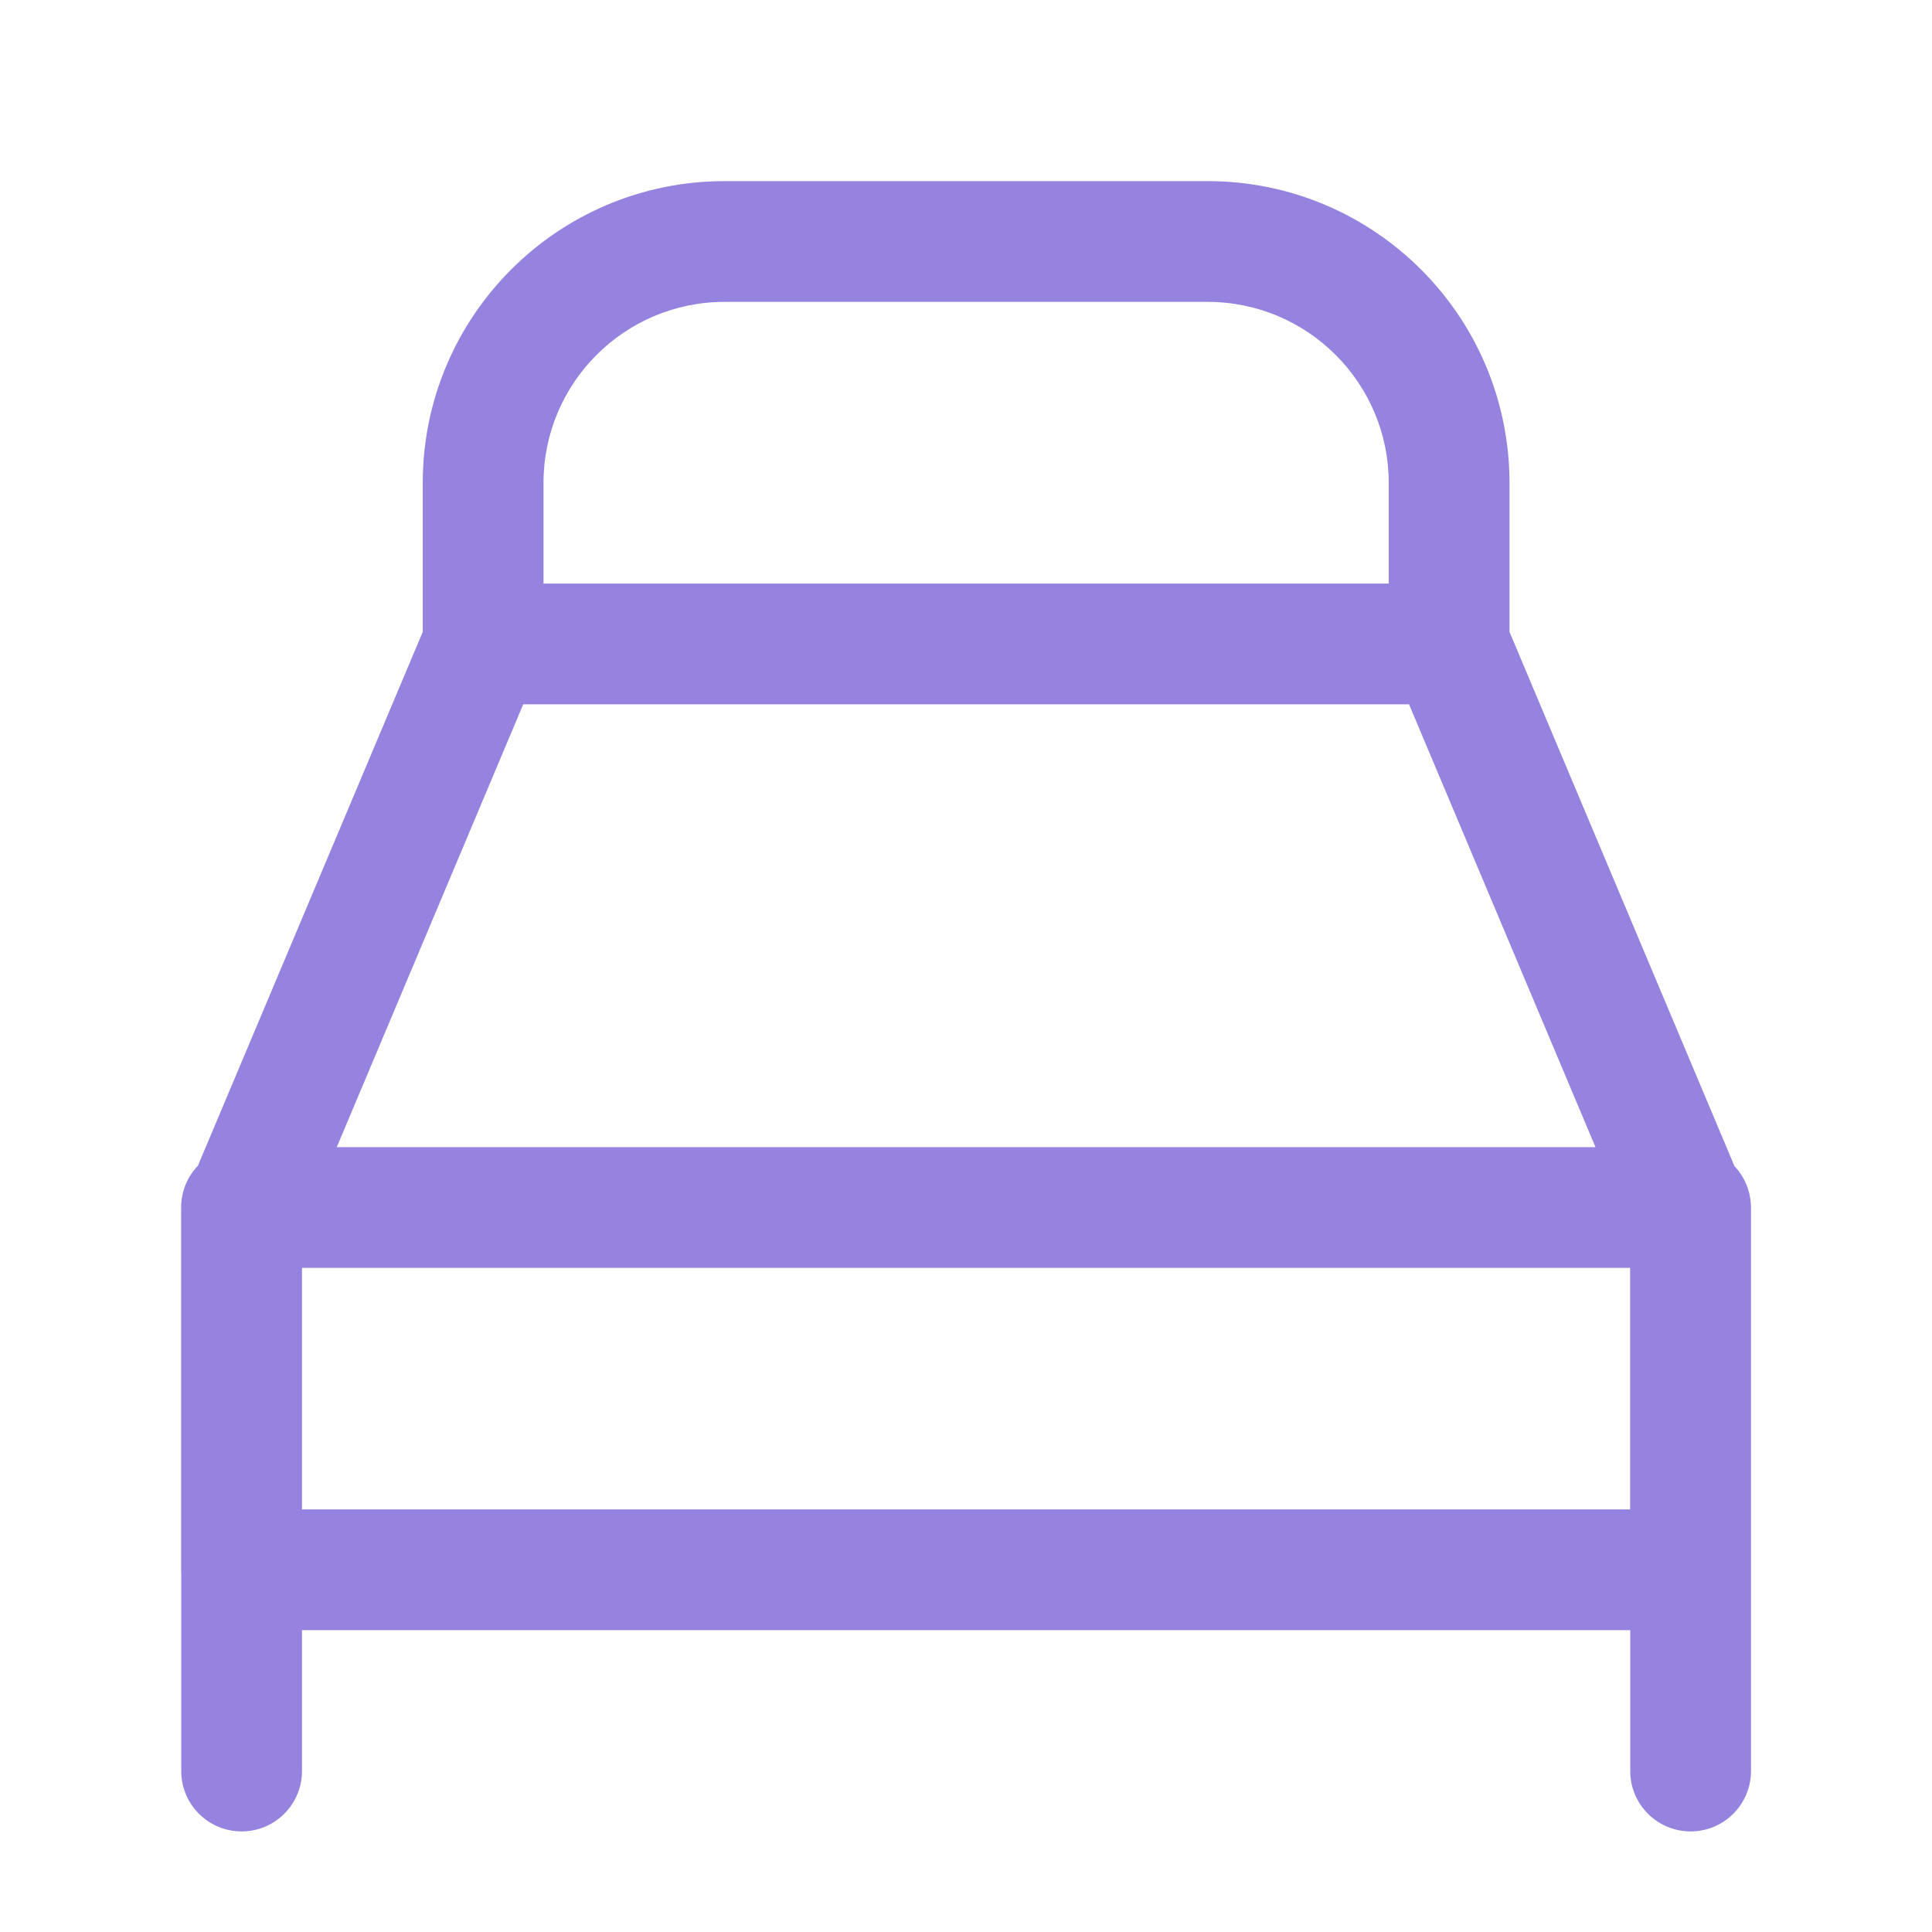 <svg xmlns:xlink="http://www.w3.org/1999/xlink" width="16" height="16" viewBox="0 0 16 16" fill="none" xmlns="http://www.w3.org/2000/svg"><path fill-rule="evenodd" clip-rule="evenodd" d="M4.501 4C4.501 3.172 5.172 2.5 6.001 2.5H10.001C10.829 2.5 11.501 3.172 11.501 4V4.833H4.501V4ZM3.501 5.233V4C3.501 2.619 4.62 1.5 6.001 1.5H10.001C11.381 1.5 12.501 2.619 12.501 4V5.233L14.364 9.657C14.444 9.742 14.495 9.855 14.5 9.98L14.501 9.983V10.084V14.667C14.501 14.943 14.277 15.167 14.001 15.167C13.725 15.167 13.501 14.943 13.501 14.667V13.5H2.501V14.667C2.501 14.943 2.277 15.167 2.001 15.167C1.725 15.167 1.501 14.943 1.501 14.667V13.026C1.5 13.018 1.5 13.009 1.5 13V10C1.5 9.866 1.553 9.744 1.639 9.654L3.501 5.233ZM11.669 5.833L13.213 9.5H2.789L4.333 5.833H11.669ZM2.501 10.5V12.5H13.5V10.5H2.501Z" fill="#9583df"></path></svg>